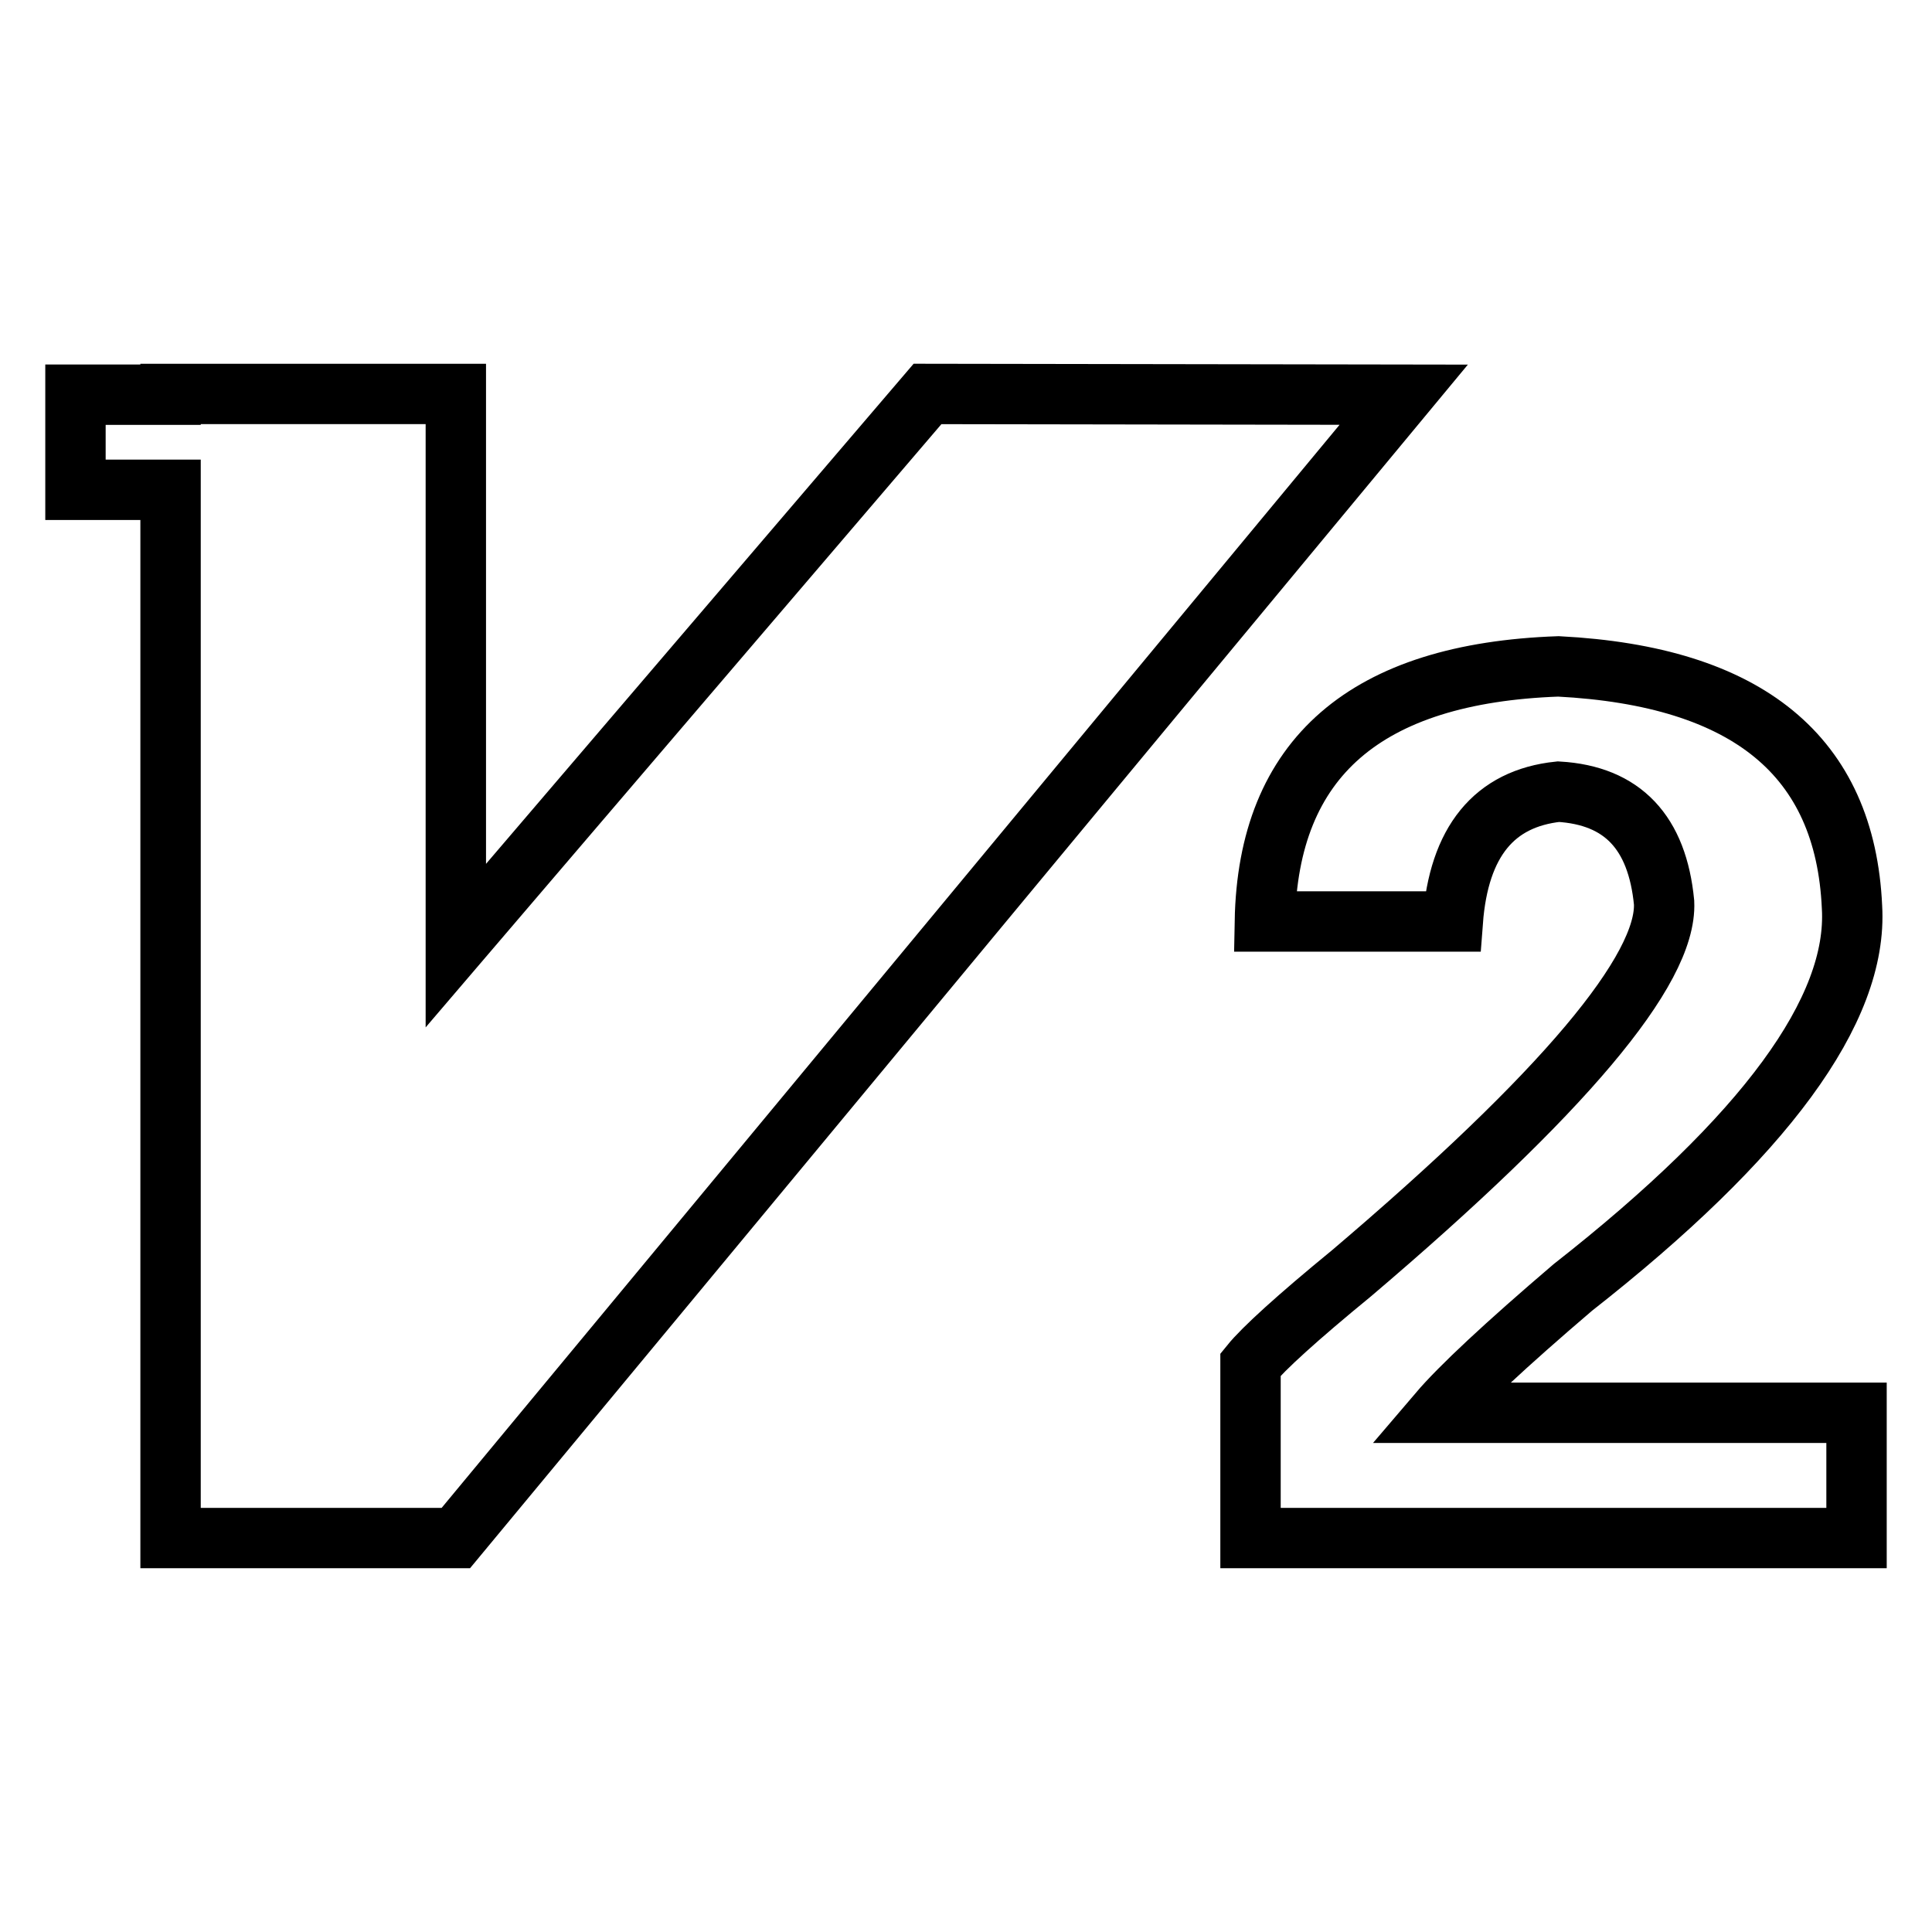 <?xml version="1.0" encoding="utf-8"?>
<!-- Svg Vector Icons : http://www.onlinewebfonts.com/icon -->
<!DOCTYPE svg PUBLIC "-//W3C//DTD SVG 1.1//EN" "http://www.w3.org/Graphics/SVG/1.1/DTD/svg11.dtd">
<svg version="1.1" xmlns="http://www.w3.org/2000/svg" xmlns:xlink="http://www.w3.org/1999/xlink" x="0px" y="0px" viewBox="0 0 256 256" enable-background="new 0 0 256 256" xml:space="preserve">
<g> <path stroke-width="8" fill-opacity="0" stroke="#000000"  d="M165.7,180.8c1.7-2.1,6.2-6.2,13.4-12.1c28-23.8,41.8-40.2,41.4-49.1c-0.9-9.3-5.5-14.2-14-14.7 c-8.5,0.9-13.2,6.6-14,17.2h-24.9c0.4-21.7,13.4-32.9,38.9-33.8c25.1,1.3,38,11.9,38.9,31.9c0.8,13.6-11.5,30.4-37,50.4 c-8.9,7.6-14.9,13.2-17.8,16.6H246v16.6h-80.3V180.8L165.7,180.8z M122.9,52.2l-62.5,73.1V52.2H22.6v0.1H10v12.6h12.6v138.9h37.8 L186,52.3L122.9,52.2z"/></g>
</svg>